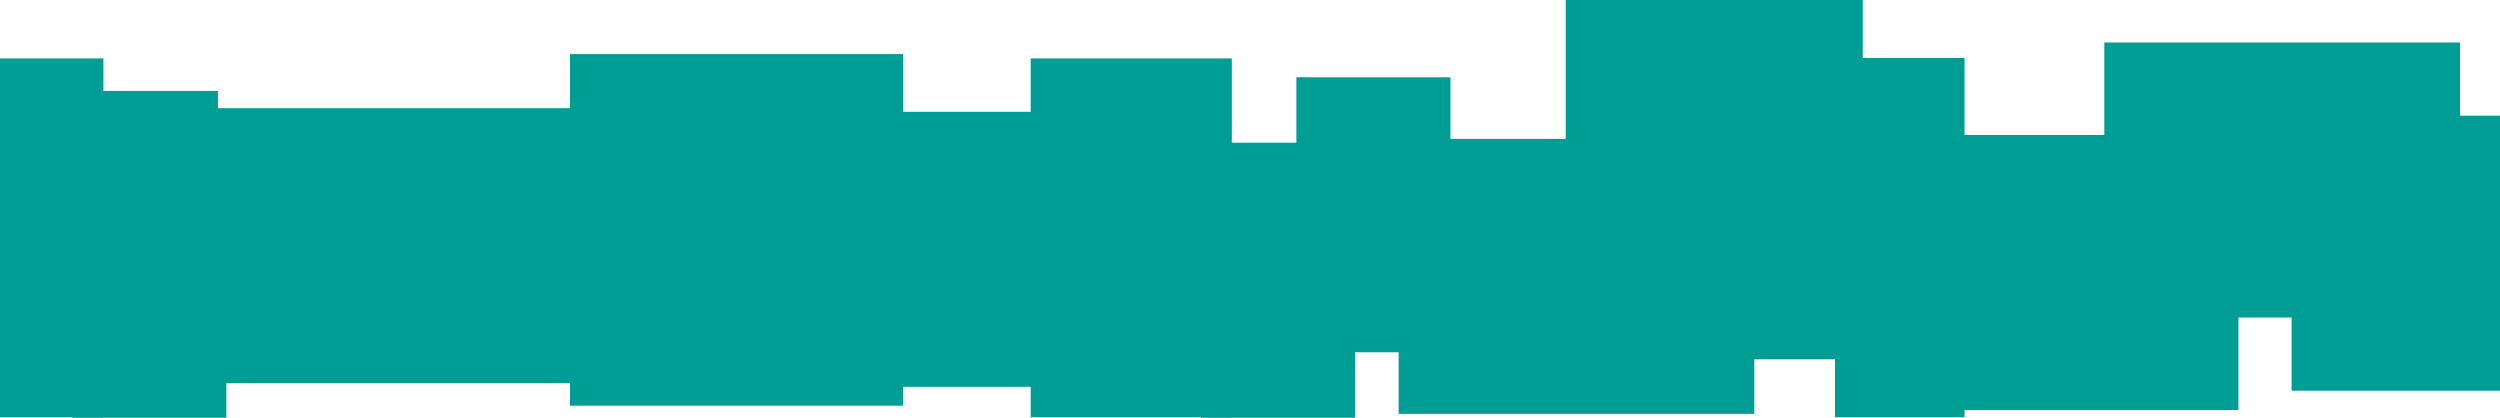 <?xml version="1.0" encoding="utf-8"?>
<!-- Generator: Adobe Illustrator 27.9.1, SVG Export Plug-In . SVG Version: 6.00 Build 0)  -->
<svg version="1.1" id="b" xmlns="http://www.w3.org/2000/svg" xmlns:xlink="http://www.w3.org/1999/xlink" x="0px" y="0px"
	 viewBox="0 0 1100 184" style="enable-background:new 0 0 1100 184;" xml:space="preserve">
<style type="text/css">
	.st0{clip-path:url(#SVGID_00000045603510235119406530000010532597217753072315_);}
	.st1{fill:#009D95;}
</style>
<g id="c">
	<g>
		<defs>
			<rect id="SVGID_1_" width="1100" height="184"/>
		</defs>
		<clipPath id="SVGID_00000128472684200958822020000008279265006622590639_">
			<use xlink:href="#SVGID_1_"  style="overflow:visible;"/>
		</clipPath>
		<g style="clip-path:url(#SVGID_00000128472684200958822020000008279265006622590639_);">
			<rect x="-43" y="25.7" class="st1" width="88.5" height="157.9"/>
			<rect x="31.8" y="62.8" class="st1" width="67.8" height="121"/>
			<rect x="31.8" y="40" class="st1" width="64.1" height="121"/>
			<rect x="78.2" y="47.6" class="st1" width="197.2" height="121"/>
			<rect x="828.4" y="59.4" class="st1" width="156.5" height="121"/>
			<rect x="925.9" y="18.7" class="st1" width="156.5" height="121"/>
			<rect x="1008.3" y="50.9" class="st1" width="156.6" height="121"/>
			<rect x="453.5" y="25.7" class="st1" width="88.5" height="157.9"/>
			<rect x="528.4" y="62.8" class="st1" width="67.8" height="121"/>
			<rect x="570.4" y="34" class="st1" width="67.8" height="121"/>
			<rect x="378.4" y="49.2" class="st1" width="93.4" height="121"/>
			<rect x="615.4" y="61.1" class="st1" width="156.5" height="121"/>
			<rect x="688.9" class="st1" width="130.7" height="158.1"/>
			<rect x="807.4" y="25.5" class="st1" width="57" height="158.1"/>
			<rect x="250.8" y="23.8" class="st1" width="146.6" height="154.7"/>
		</g>
	</g>
</g>
</svg>
